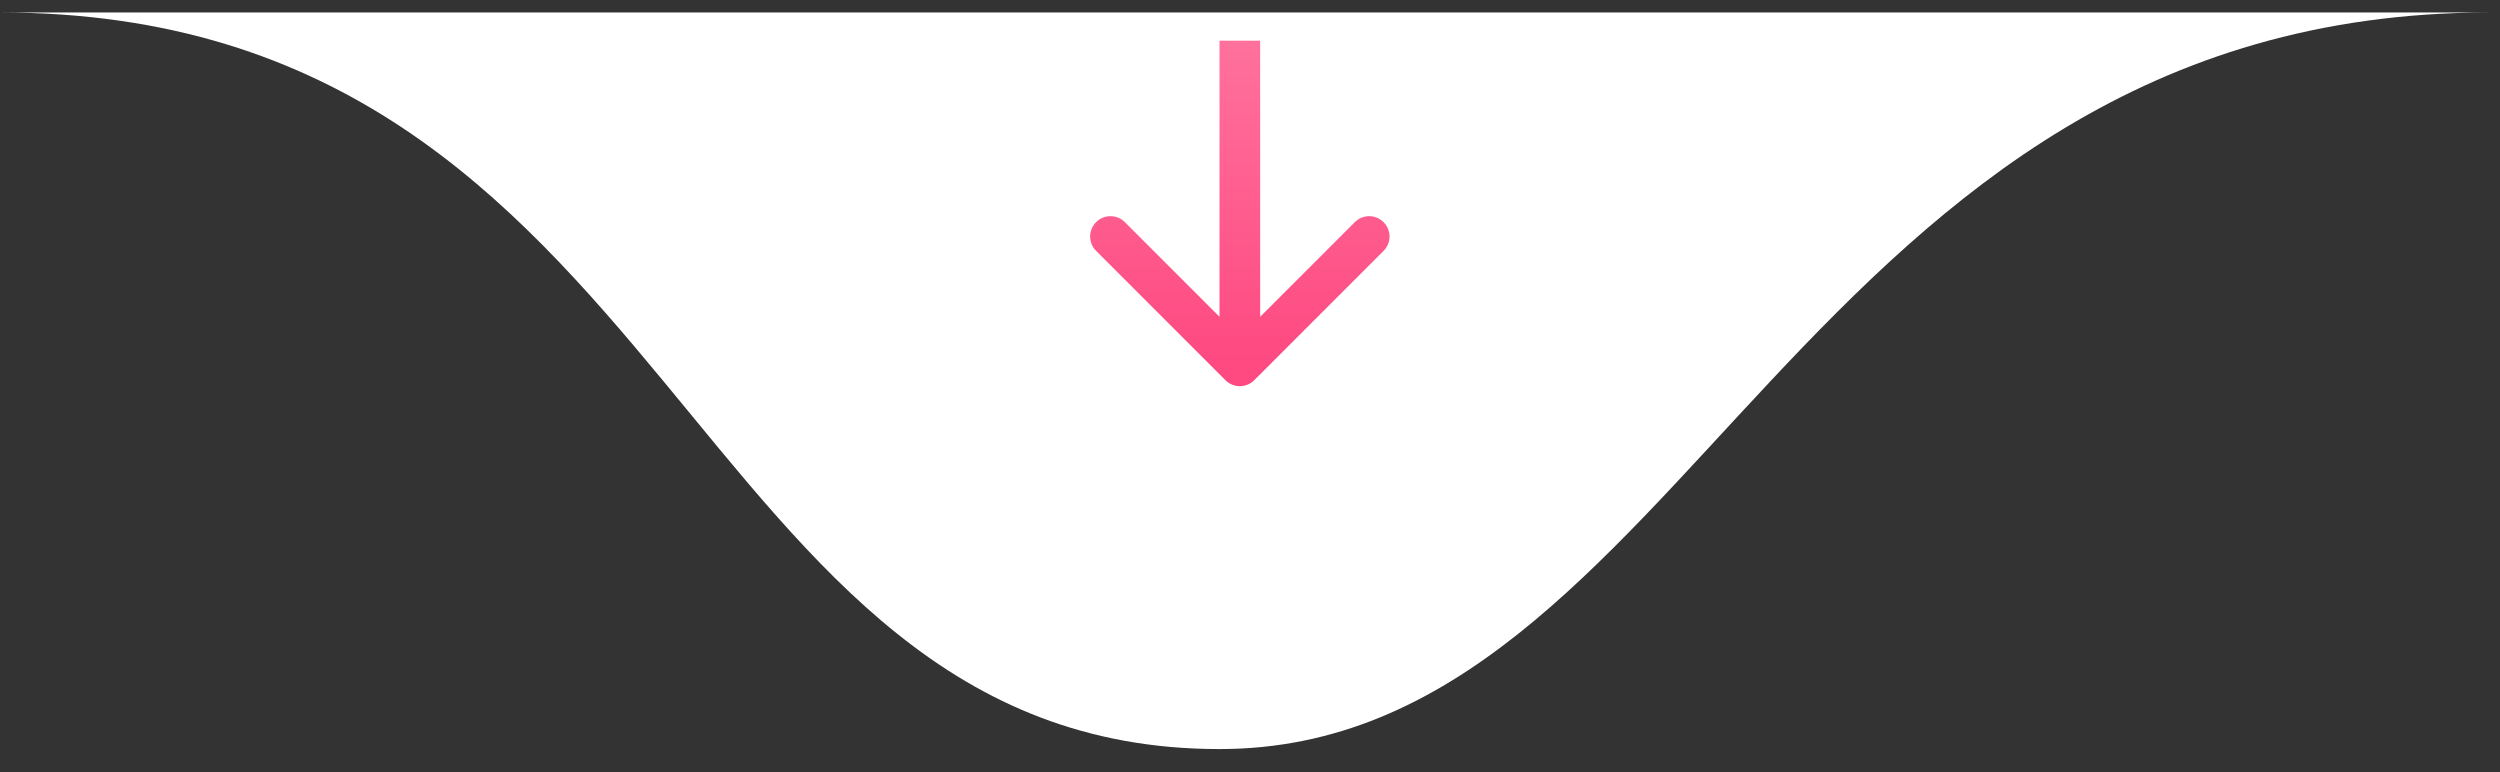 <svg xmlns="http://www.w3.org/2000/svg" width="123" height="38" viewBox="0 0 123 38" fill="none"><rect x="0" y="0" width="123" height="38" fill="#333333" stroke="none"/><path d="M60 36.854C33.5 36.854 33.5 0.614 0 0.614H122.5C88.5 0.614 83 36.854 60 36.854Z" fill="white"></path><path d="M60.293 18.707C60.683 19.098 61.317 19.098 61.707 18.707L68.071 12.343C68.462 11.953 68.462 11.319 68.071 10.929C67.68 10.538 67.047 10.538 66.657 10.929L61 16.586L55.343 10.929C54.953 10.538 54.319 10.538 53.929 10.929C53.538 11.319 53.538 11.953 53.929 12.343L60.293 18.707ZM61 2L60 2L60 18L61 18L62 18L62 2L61 2Z" fill="url(#paint0_linear_2346_8)"></path><defs><linearGradient id="paint0_linear_2346_8" x1="60.5" y1="2" x2="60.5" y2="18" gradientUnits="userSpaceOnUse"><stop stop-color="#FF719D"></stop><stop offset="1" stop-color="#FE4981"></stop></linearGradient></defs></svg>
